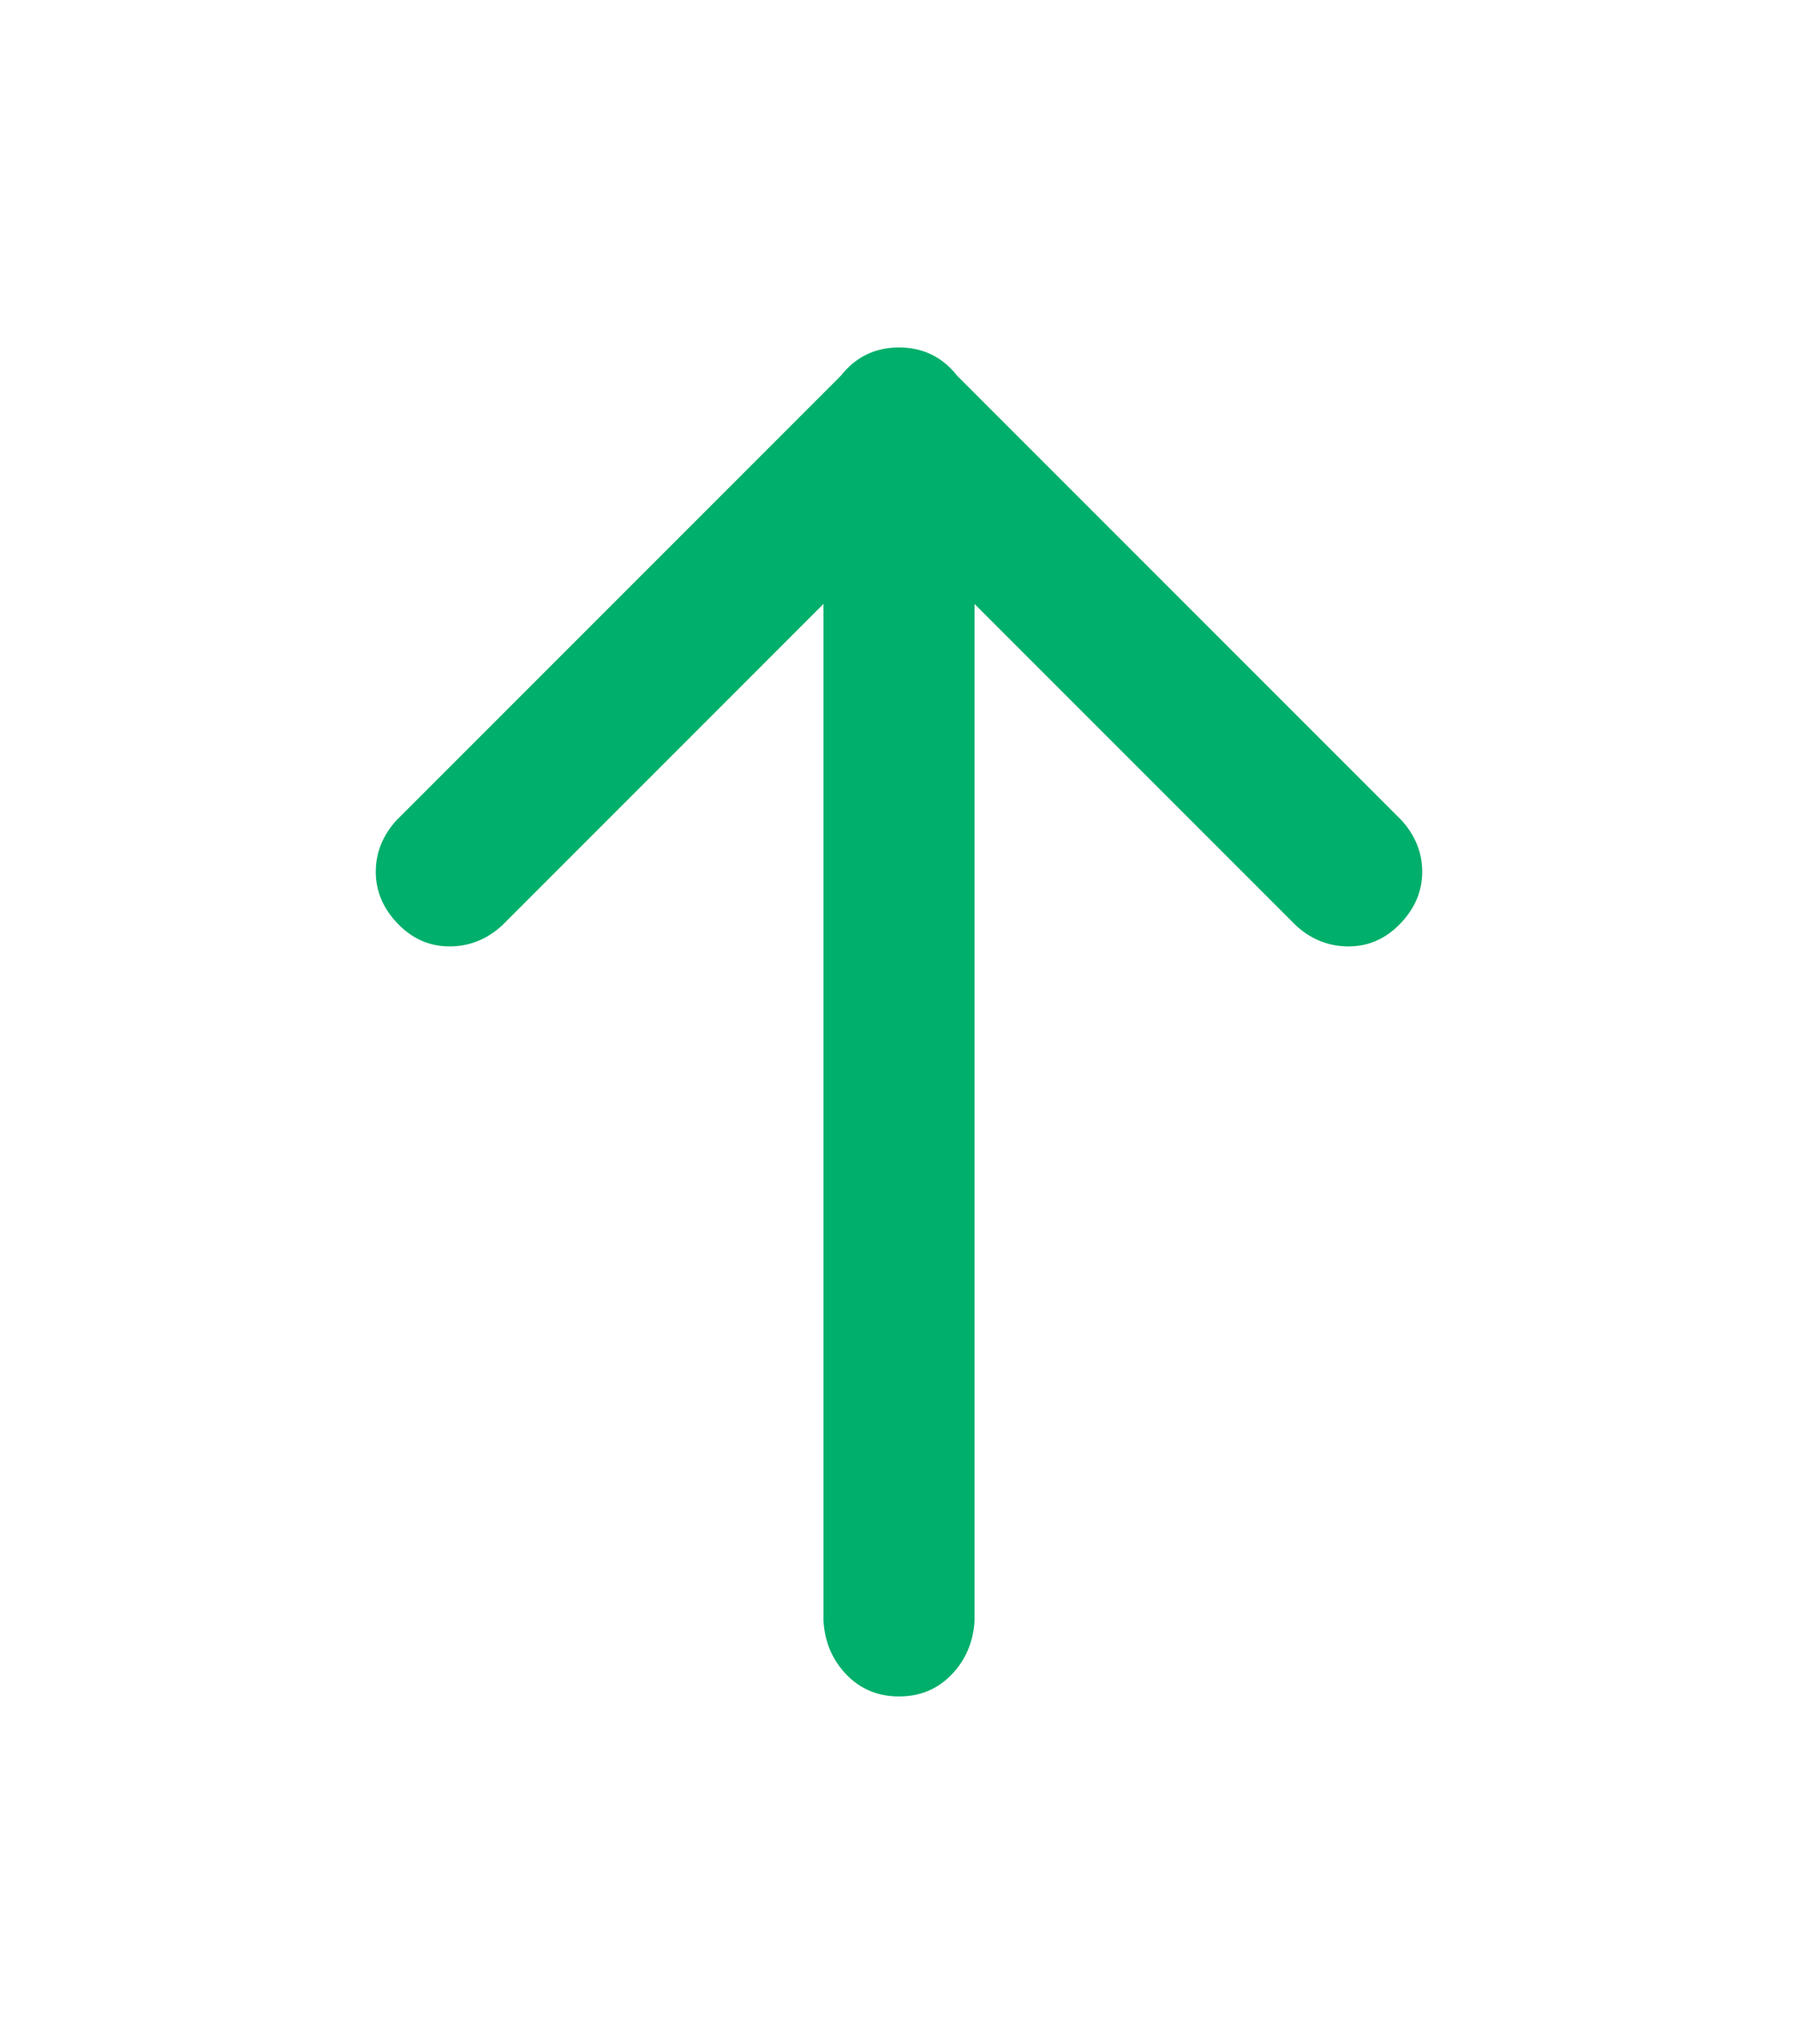 <svg width="22" height="25" viewBox="0 0 22 25" fill="none" xmlns="http://www.w3.org/2000/svg">
<path d="M11.924 19.826V5.174C11.909 4.916 11.816 4.698 11.645 4.519C11.473 4.34 11.258 4.25 11 4.25C10.742 4.25 10.527 4.34 10.355 4.519C10.184 4.698 10.091 4.916 10.076 5.174V19.826C10.091 20.084 10.184 20.302 10.355 20.481C10.527 20.66 10.742 20.75 11 20.75C11.258 20.75 11.473 20.66 11.645 20.481C11.816 20.302 11.909 20.084 11.924 19.826ZM15.855 11.318C16.042 11.49 16.256 11.576 16.5 11.576C16.744 11.576 16.955 11.483 17.134 11.297C17.313 11.111 17.402 10.899 17.402 10.663C17.402 10.427 17.316 10.216 17.145 10.029L11.645 4.529C11.458 4.343 11.243 4.25 11 4.25C10.757 4.25 10.542 4.343 10.355 4.529L4.855 10.029C4.684 10.216 4.598 10.427 4.598 10.663C4.598 10.899 4.687 11.111 4.866 11.297C5.045 11.483 5.257 11.576 5.5 11.576C5.743 11.576 5.958 11.49 6.145 11.318L11 6.463L15.855 11.318Z" fill="#00AF6B"/>
</svg>
